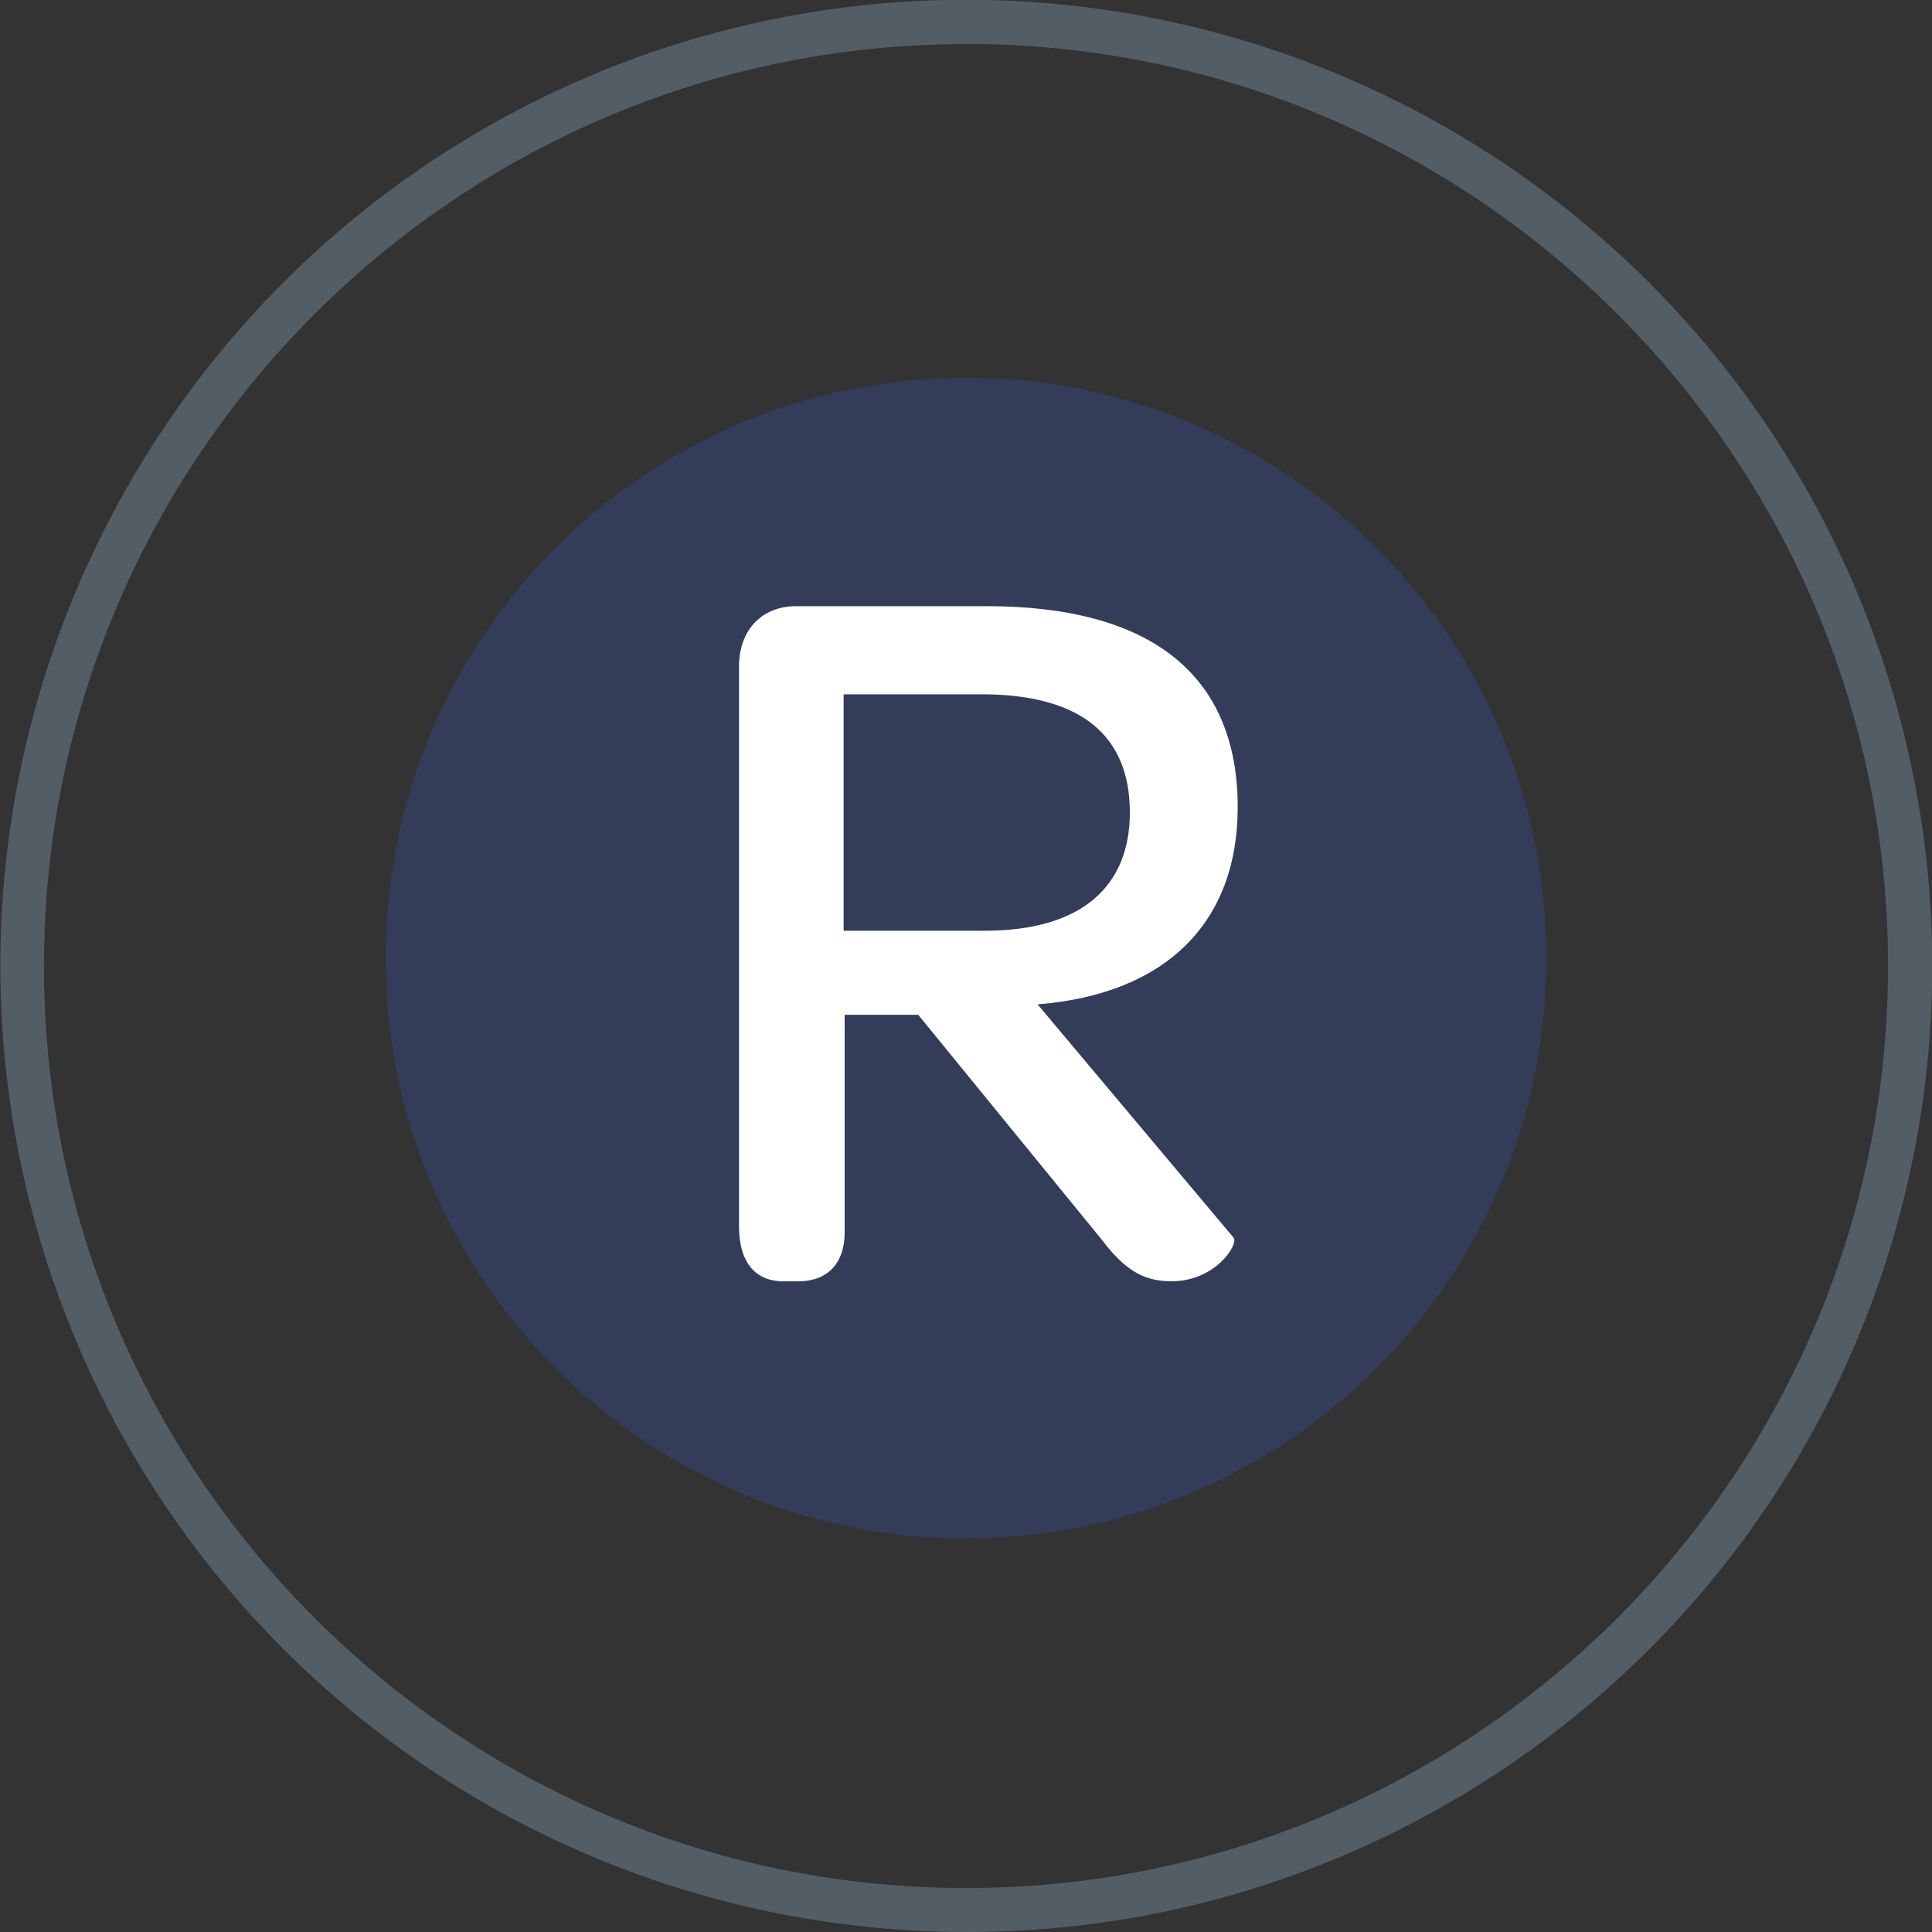<svg xmlns="http://www.w3.org/2000/svg" viewBox="0 0 747.05 747.05"><rect x="0" y="0" width="747.05" height="747.05" fill="#333333" stroke="none"/><defs><style>.cls-1{fill:#535d66;}.cls-2{opacity:0.27;}.cls-3{fill:#3256bf;}.cls-4{fill:#fff;}</style></defs><title>Instancias para presentar </title><g id="Capa_2" data-name="Capa 2"><g id="Capa_1-2" data-name="Capa 1"><path class="cls-1" d="M373.53,747.05A373.62,373.62,0,0,1,228.13,29.36,373.62,373.62,0,0,1,518.92,717.7,371.15,371.15,0,0,1,373.53,747.05Zm0-730C176.94,17,17,176.94,17,373.53S176.94,730.05,373.53,730.05,730.05,570.12,730.05,373.53,570.12,17,373.53,17Z"/><g class="cls-2"><path class="cls-3" d="M149.12,370.46c0-123.93,100.47-224.4,224.41-224.4s224.4,100.47,224.4,224.4S497.46,594.87,373.53,594.87,149.12,494.4,149.12,370.46"/></g><path class="cls-4" d="M426.05,479.39l-71-87H326.61v84.21c0,11.23-6,18.85-18.05,18.85H303c-11.23,0-17.24-7.62-17.24-21.26V257.64c0-14,8.82-23.25,22.05-23.25h73.78c63.36,0,97,26.46,97,77.79,0,44.11-27.27,72.17-77.39,76.18L477,478.59c2,2.4-6.81,16.84-24.05,16.84C442.09,495.43,434.87,491,426.05,479.39Zm-99.84-119.5h54.53c38.09,0,56.14-17.64,56.14-45.71,0-30.07-19.25-45.71-57.34-45.71H326.21Z"/></g></g></svg>
